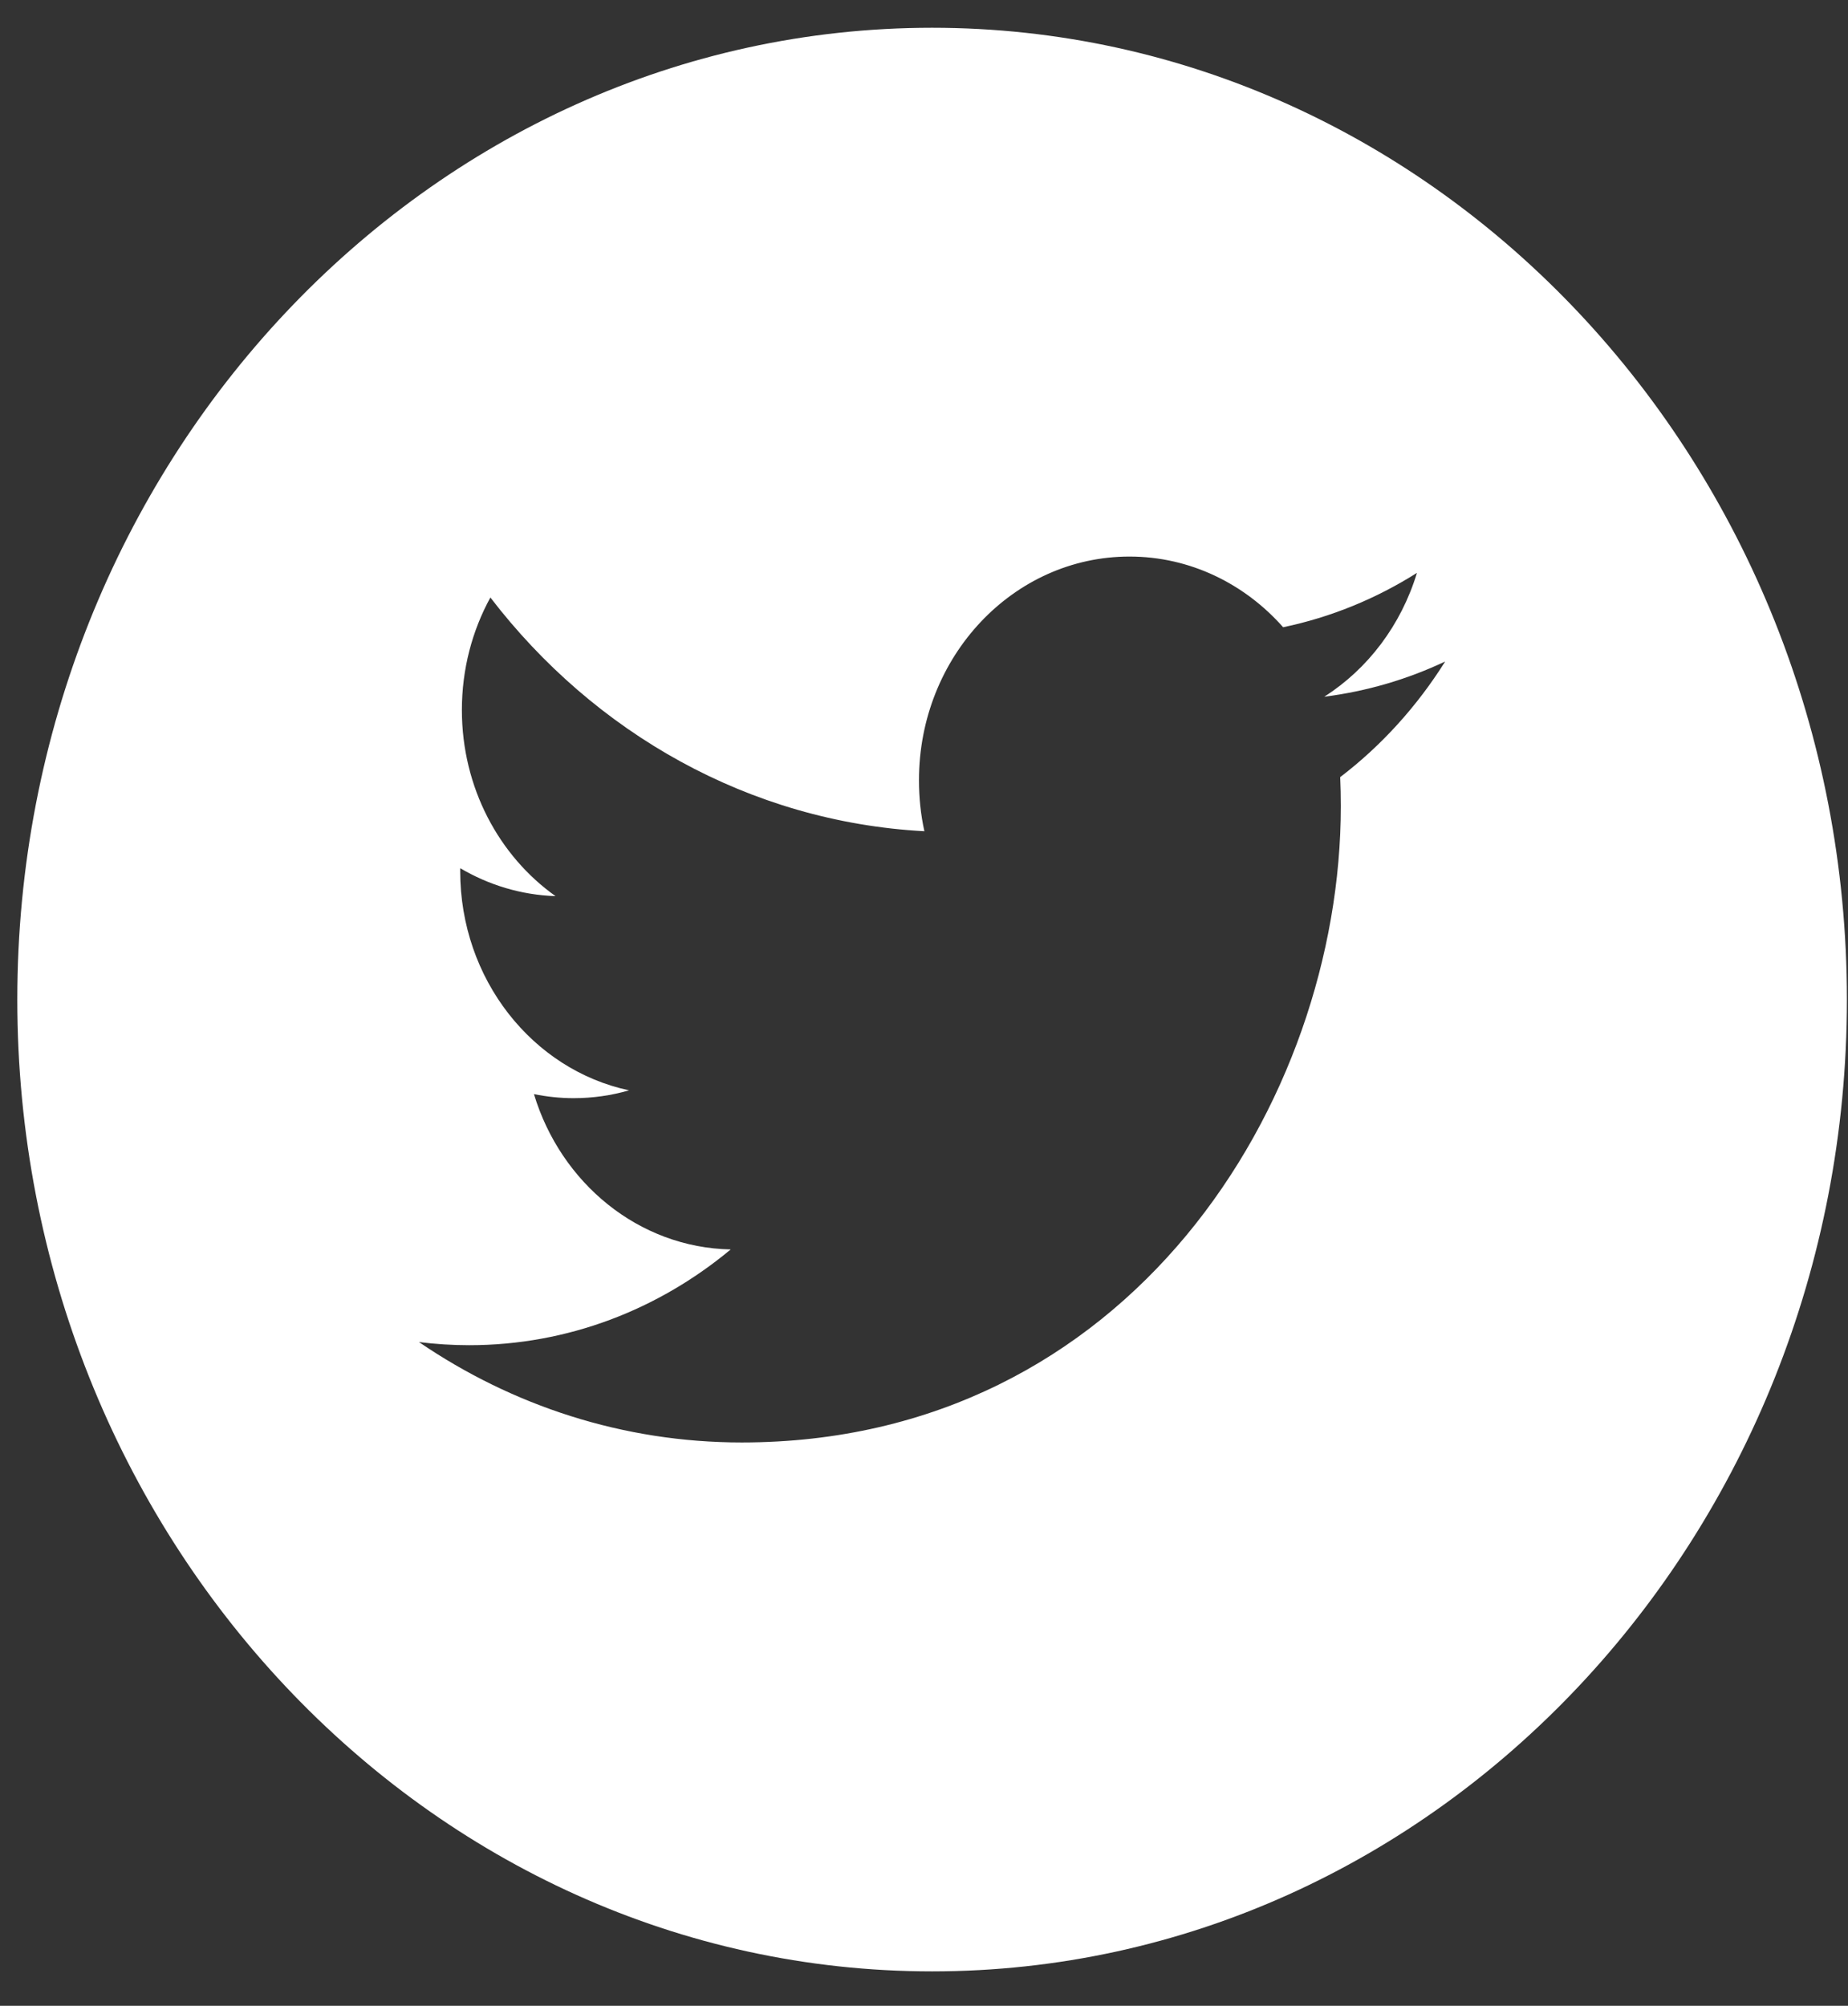 <svg width="47" height="51" viewBox="0 0 47 51" fill="none" xmlns="http://www.w3.org/2000/svg">
<rect x="0" y="0" width="47" height="51" fill="#333333" stroke="none"/>
<path fill-rule="evenodd" clip-rule="evenodd" d="M34.085 19.759C34.096 20.004 34.101 20.251 34.101 20.497C34.101 28.013 28.716 36.676 18.864 36.676C15.84 36.676 13.024 35.738 10.655 34.123C11.074 34.175 11.501 34.203 11.932 34.203C14.442 34.203 16.751 33.294 18.584 31.768C16.241 31.722 14.262 30.078 13.58 27.819C13.908 27.885 14.243 27.922 14.588 27.922C15.076 27.922 15.55 27.853 15.999 27.723C13.549 27.201 11.704 24.903 11.704 22.147C11.704 22.122 11.704 22.098 11.705 22.075C12.426 22.5 13.252 22.756 14.129 22.785C12.694 21.767 11.747 20.026 11.747 18.053C11.747 17.01 12.011 16.032 12.472 15.192C15.112 18.634 19.06 20.896 23.51 21.135C23.418 20.719 23.372 20.286 23.372 19.839C23.372 16.698 25.768 14.151 28.726 14.151C30.266 14.151 31.656 14.843 32.634 15.948C33.856 15.693 34.999 15.221 36.037 14.566C35.633 15.896 34.787 17.01 33.679 17.715C34.763 17.577 35.797 17.272 36.755 16.819C36.04 17.958 35.133 18.96 34.085 19.759ZM23.706 0.706C10.877 0.706 0.44 11.79 0.44 25.415C0.44 39.038 10.877 50.124 23.706 50.124C36.534 50.124 46.972 39.038 46.972 25.415C46.972 11.79 36.537 0.706 23.706 0.706Z" fill="white"/>
</svg>
